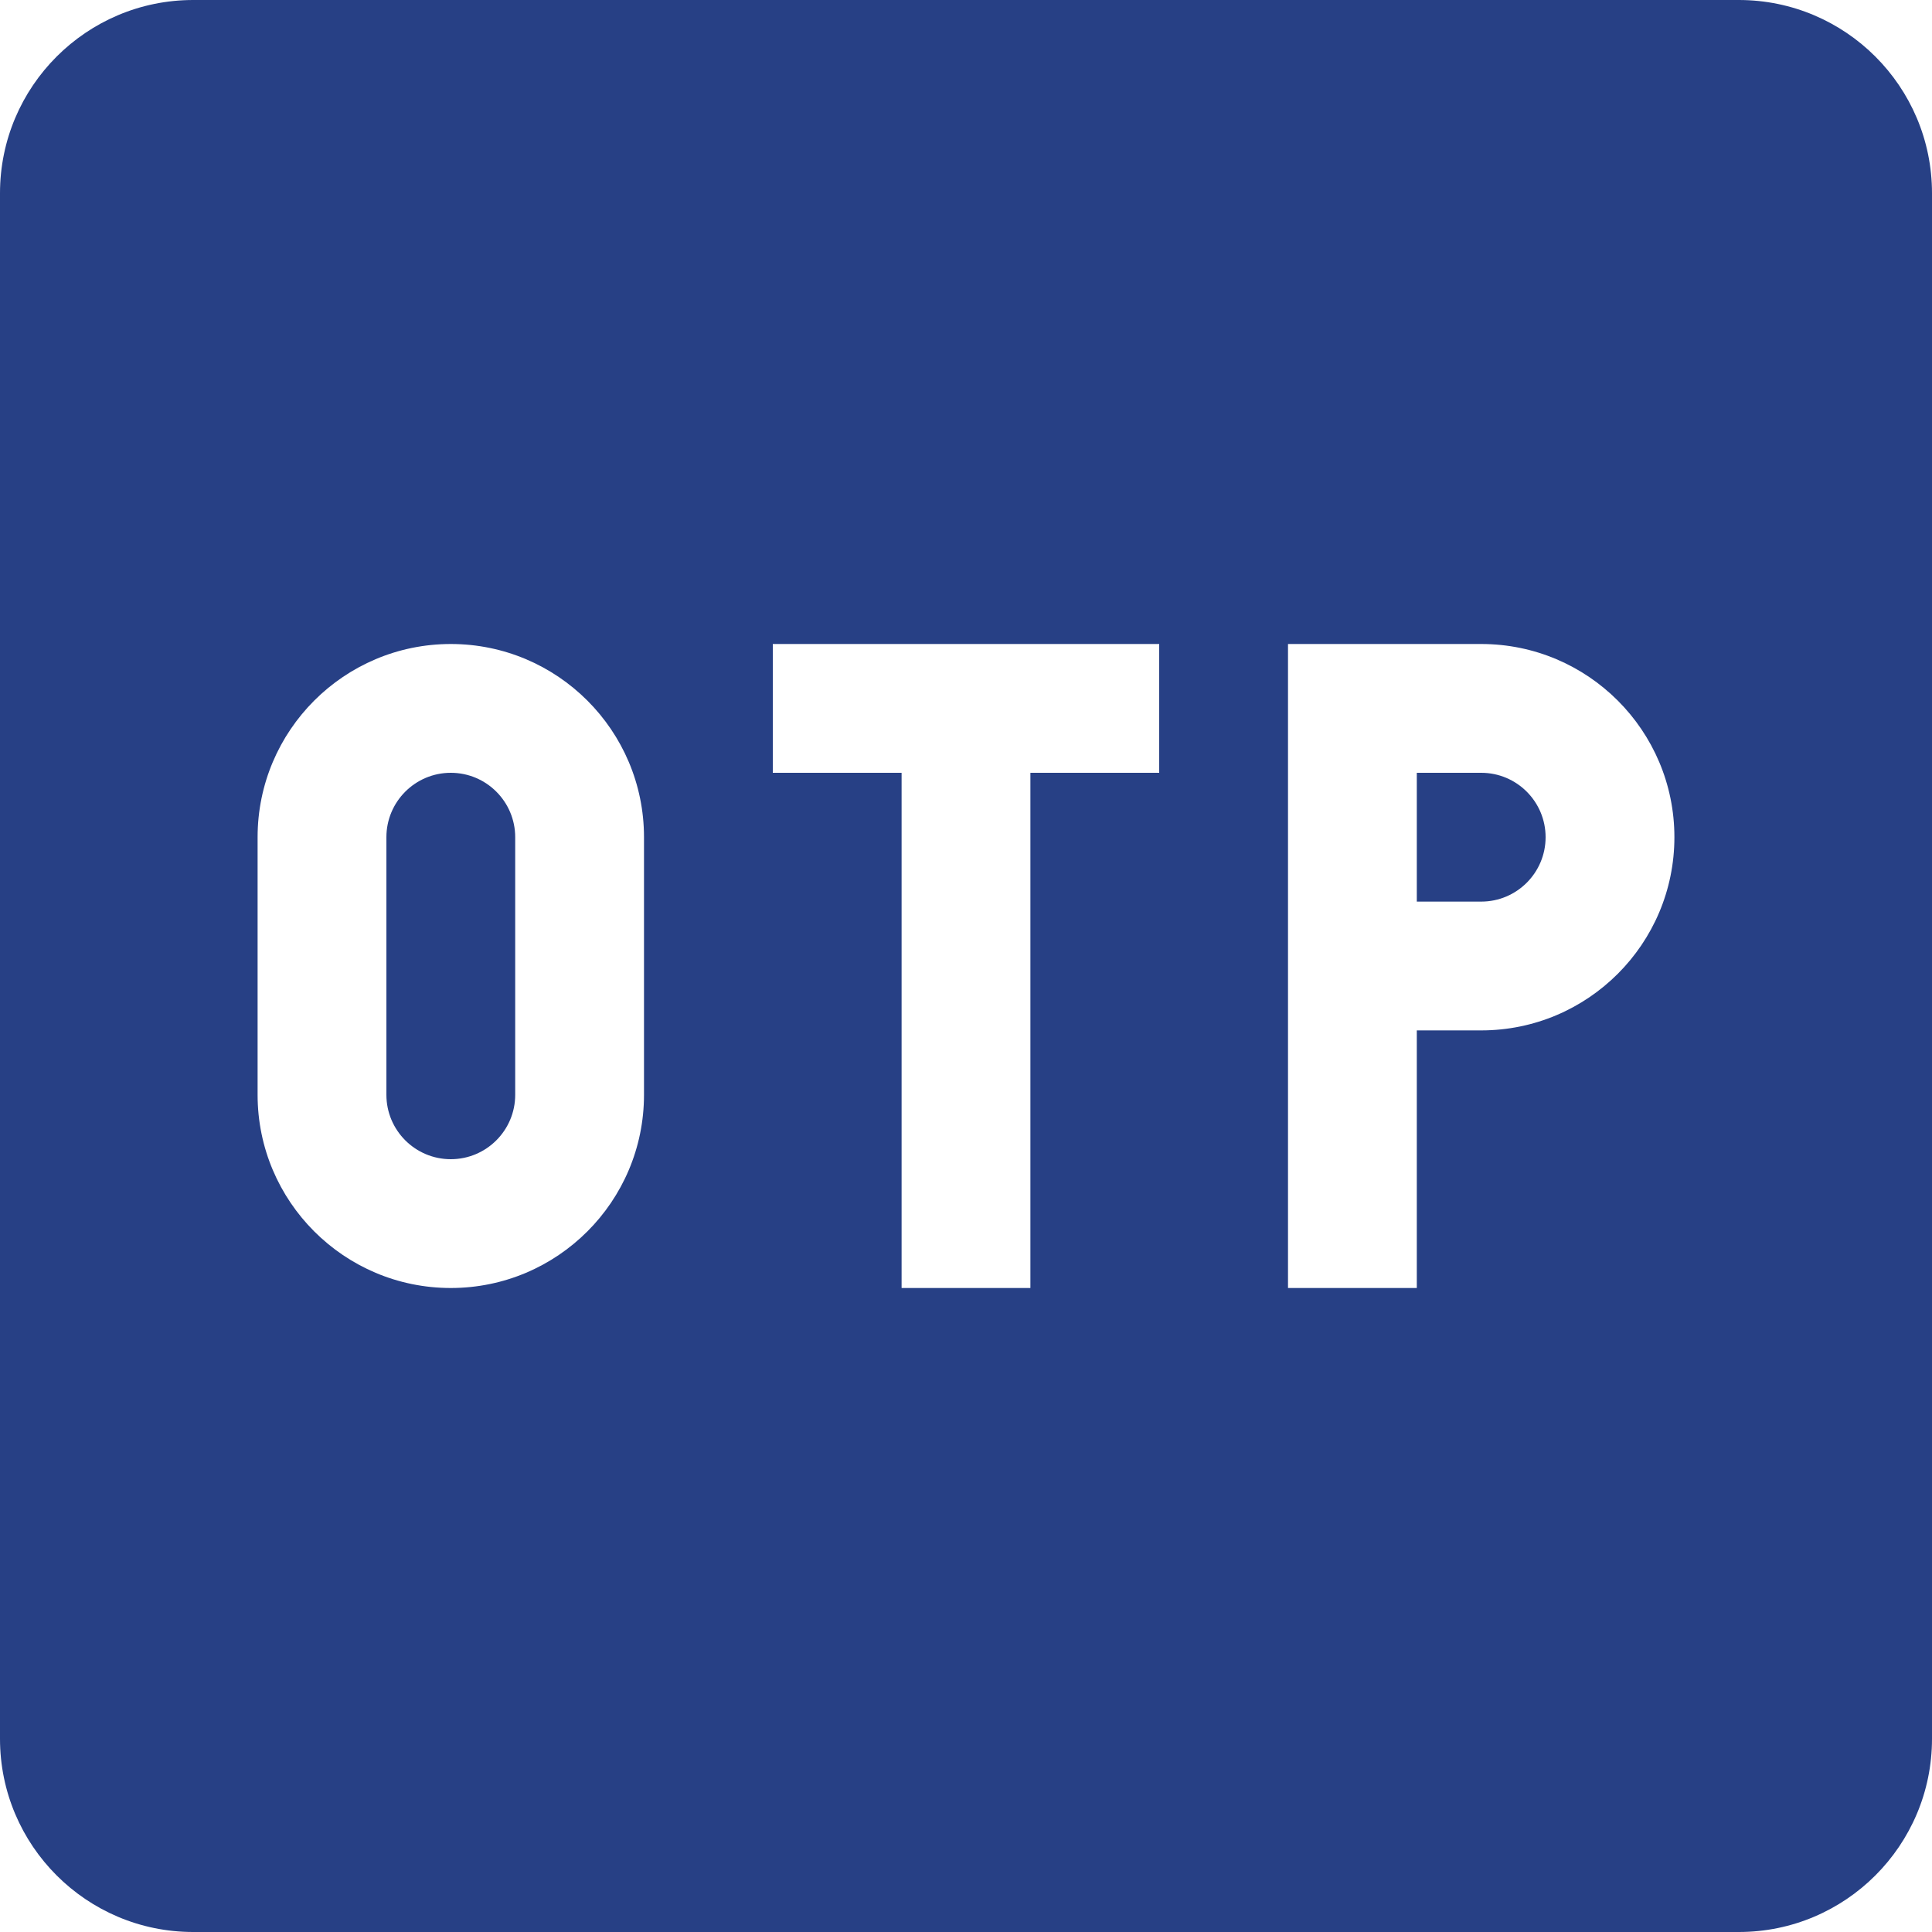 <svg width="256px" height="256px" viewBox="0 0 15 15" fill="none" xmlns="http://www.w3.org/2000/svg"><g id="SVGRepo_bgCarrier" stroke-width="0"></g><g id="SVGRepo_tracerCarrier" stroke-linecap="round" stroke-linejoin="round"></g><g id="SVGRepo_iconCarrier"> <path d="M3.5 6C3.224 6 3 6.224 3 6.5V8.5C3 8.776 3.224 9 3.5 9C3.776 9 4 8.776 4 8.5V6.5C4 6.224 3.776 6 3.5 6Z" fill="#274085"></path> <path d="M11 7H11.5C11.776 7 12 6.776 12 6.5C12 6.224 11.776 6 11.5 6H11V7Z" fill="#274085"></path> <path fill-rule="evenodd" clip-rule="evenodd" d="M0 1.5C0 0.672 0.672 0 1.5 0H13.5C14.328 0 15 0.672 15 1.5V13.5C15 14.328 14.328 15 13.5 15H1.5C0.672 15 0 14.328 0 13.5V1.5ZM2 6.5C2 5.672 2.672 5 3.5 5C4.328 5 5 5.672 5 6.5V8.5C5 9.328 4.328 10 3.5 10C2.672 10 2 9.328 2 8.5V6.5ZM7 6H6V5H9V6H8V10H7V6ZM10 5H11.5C12.328 5 13 5.672 13 6.5C13 7.328 12.328 8 11.5 8H11V10H10V5Z" fill="#274085"></path> </g></svg>